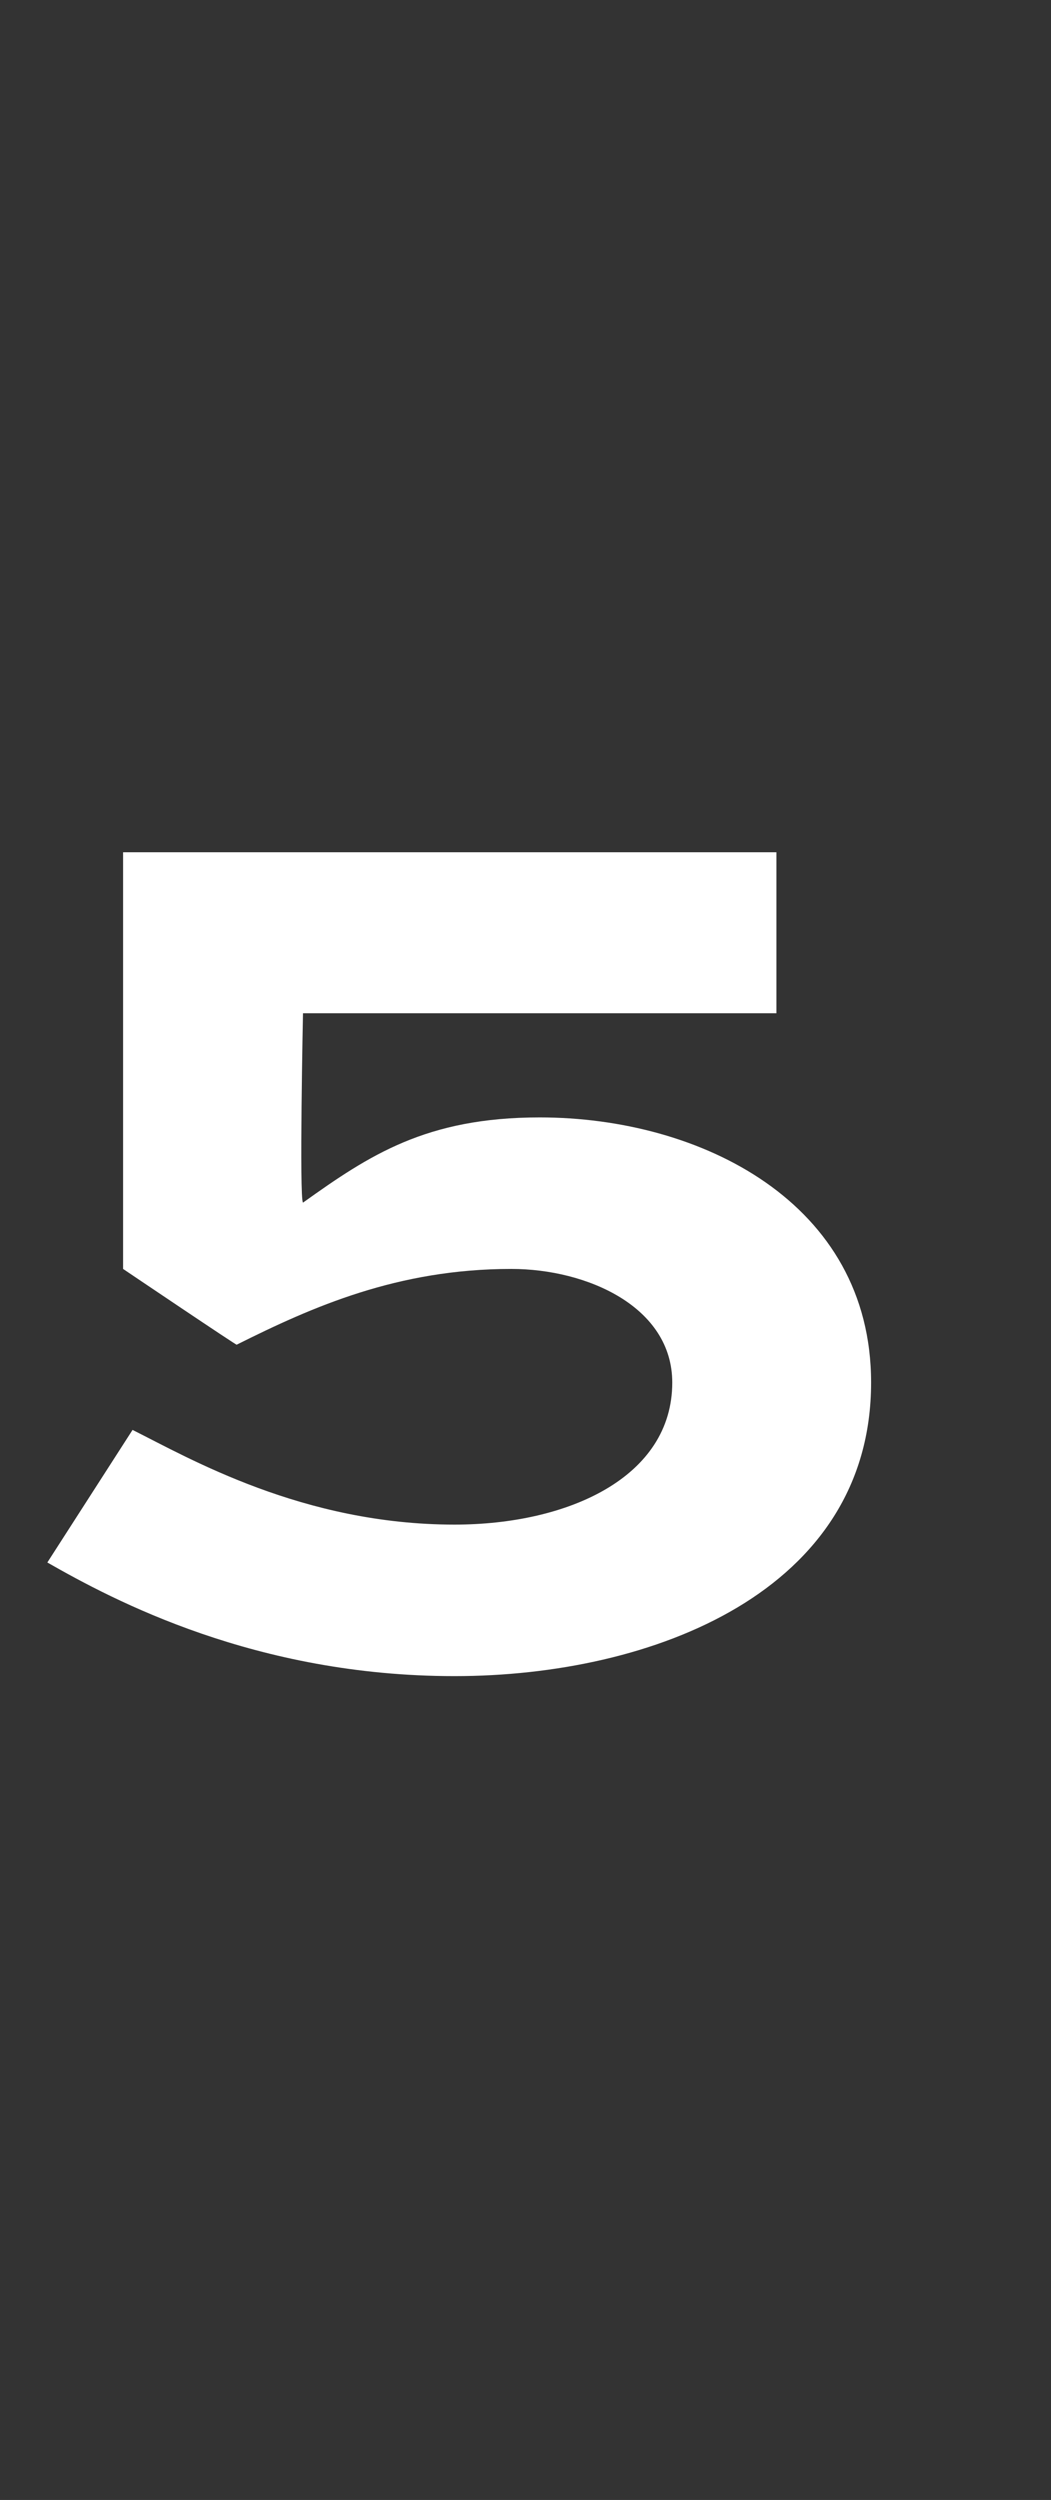 <?xml version="1.0" standalone="no"?>
<!DOCTYPE svg PUBLIC "-//W3C//DTD SVG 1.1//EN" "http://www.w3.org/Graphics/SVG/1.1/DTD/svg11.dtd">
<svg xmlns="http://www.w3.org/2000/svg" version="1.1" width="11.1px" height="26.4px" viewBox="0 -6 11.1 26.4" style="top:-6px">
  <rect x="0" y="-6" width="11.1" height="26.4" fill="#333333" stroke="none"/>
  <desc>5</desc>
  <defs/>
  <g id="Polygon201905">
    <path d="M 0.5 10.5 C 0.5 10.5 1.4 9.1 1.4 9.1 C 2 9.4 3.2 10.1 4.8 10.1 C 6 10.1 7.1 9.6 7.1 8.6 C 7.1 7.8 6.2 7.4 5.4 7.4 C 4.2 7.4 3.3 7.8 2.5 8.2 C 2.53 8.23 1.3 7.4 1.3 7.4 L 1.3 3 L 8.2 3 L 8.2 4.7 L 3.2 4.7 C 3.2 4.7 3.16 6.66 3.2 6.7 C 3.9 6.2 4.5 5.8 5.7 5.8 C 7.4 5.8 9.2 6.7 9.2 8.6 C 9.2 10.8 6.9 11.7 4.8 11.7 C 2.7 11.7 1.2 10.9 0.5 10.5 Z " stroke="none" fill="#fff"/>
  </g>
</svg>